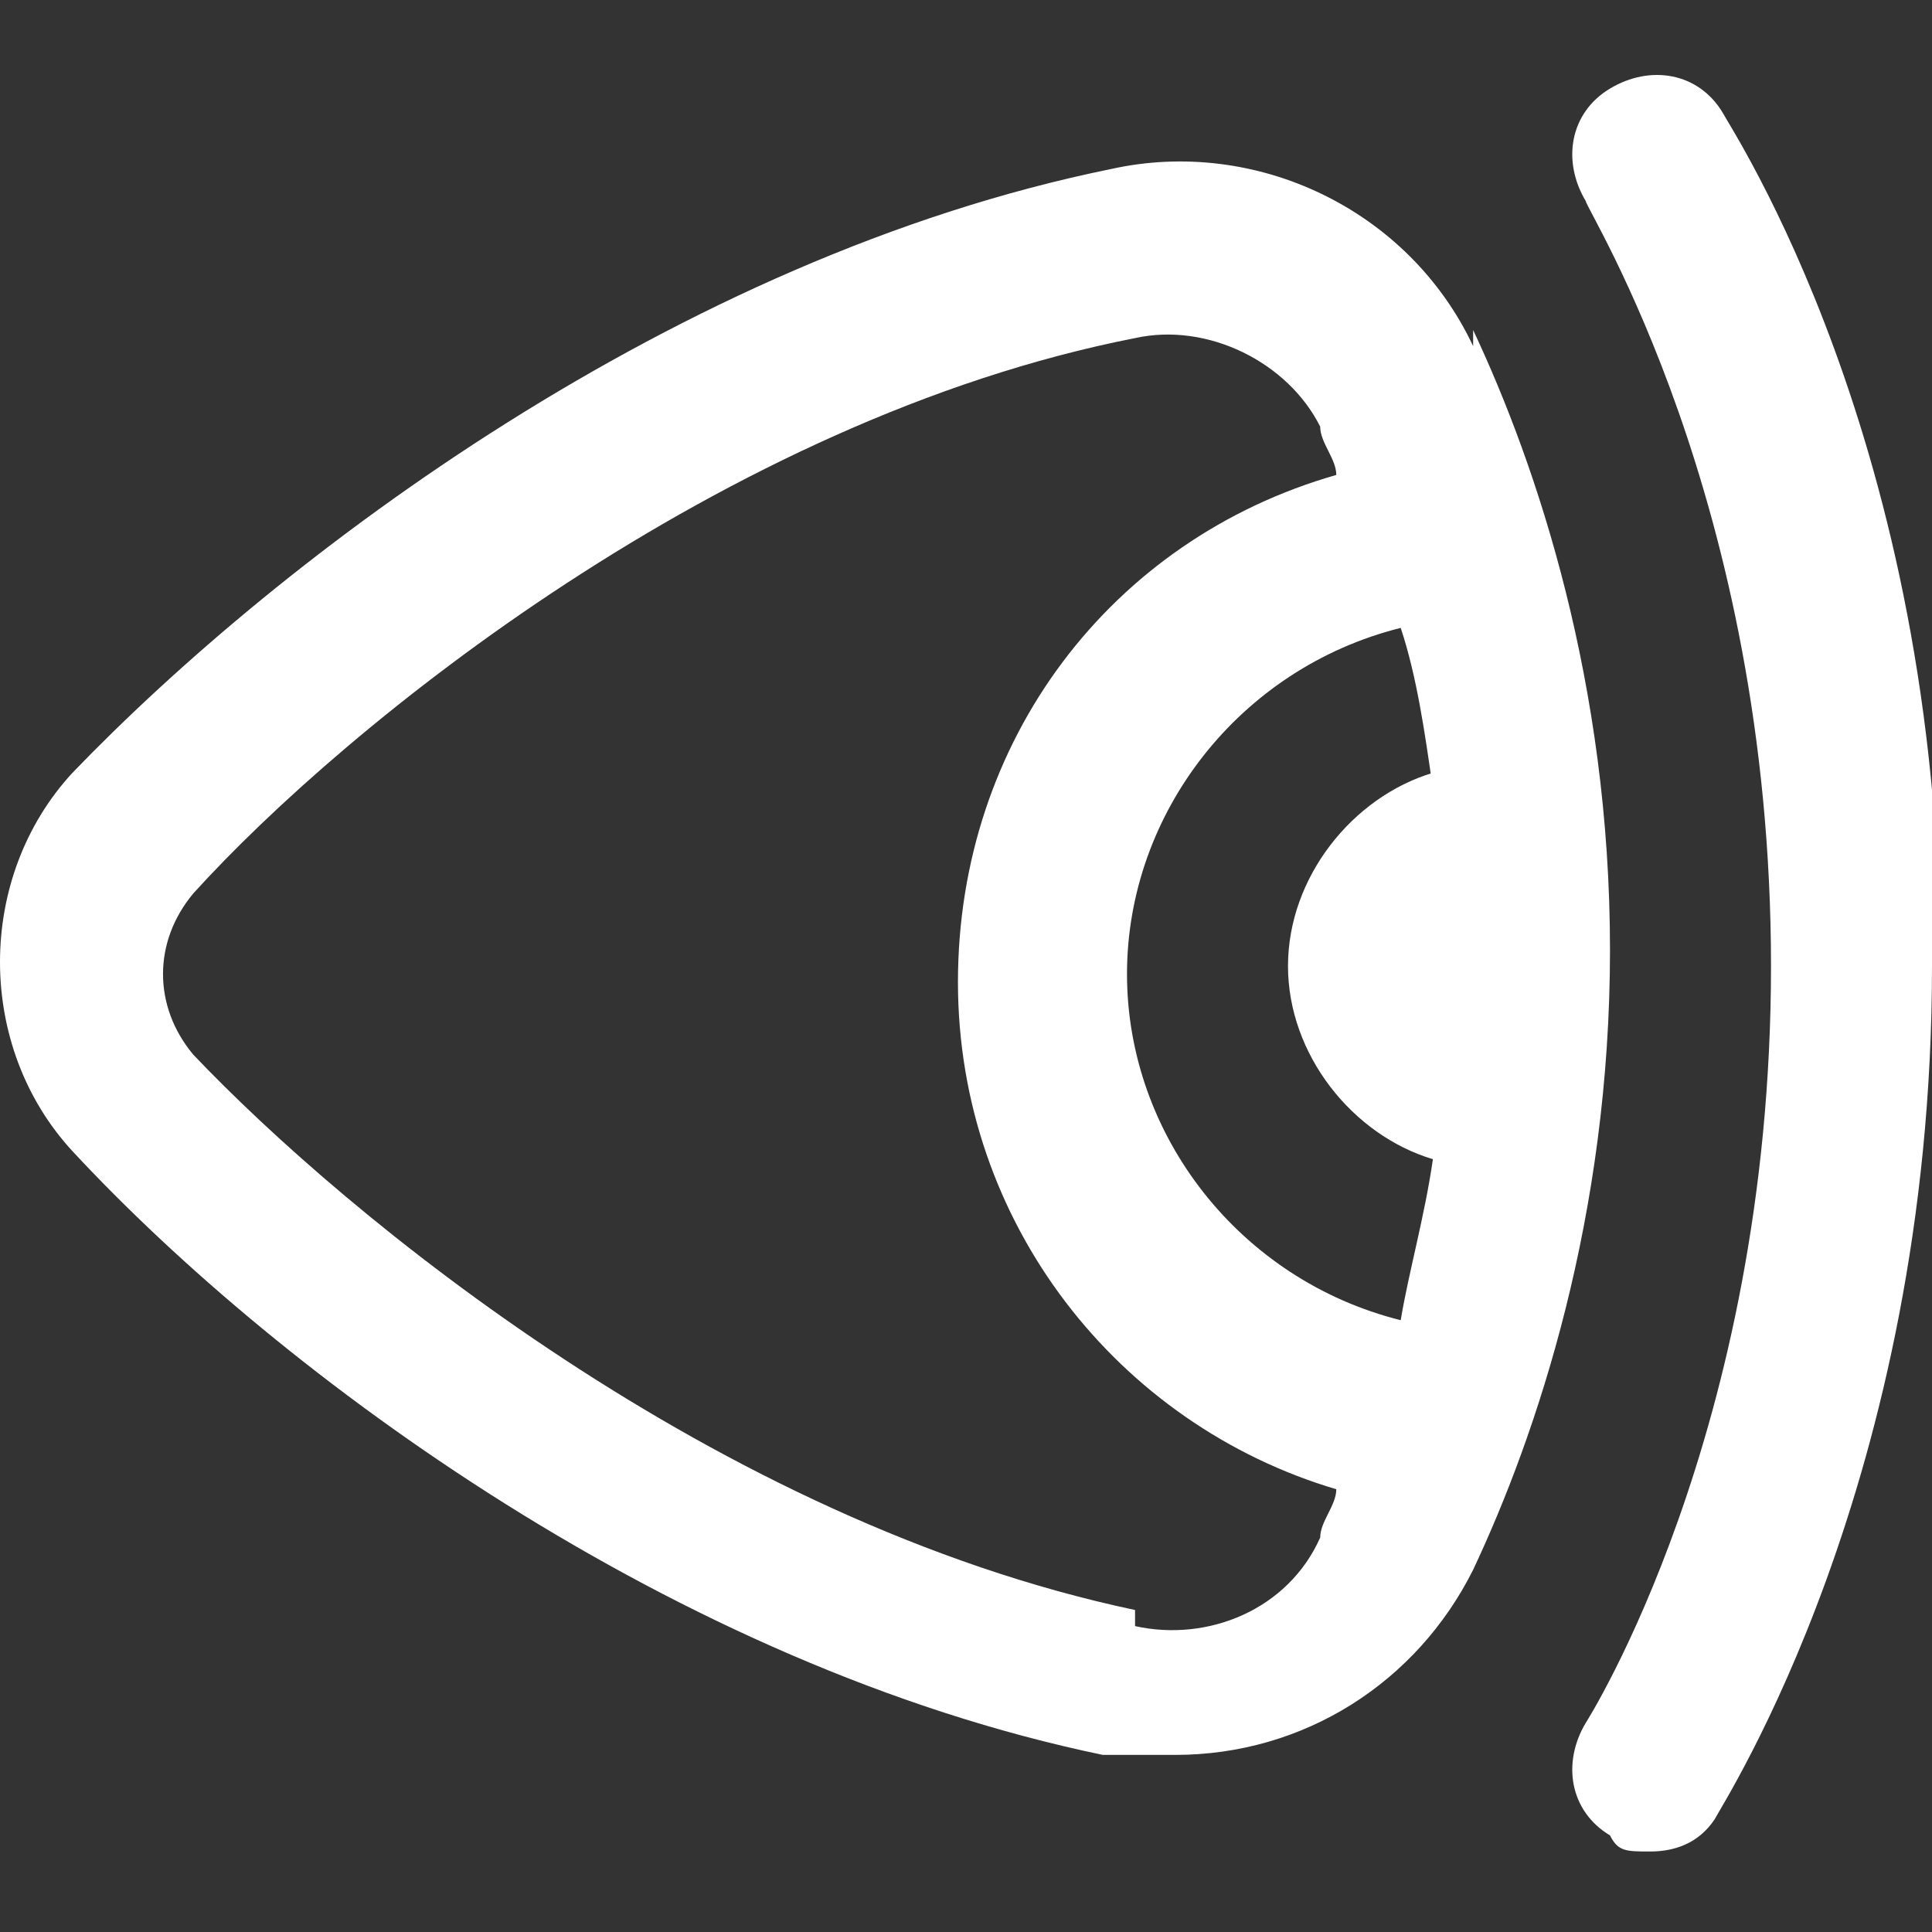 <?xml version="1.0" encoding="UTF-8"?> <svg xmlns="http://www.w3.org/2000/svg" version="1.1" viewBox="0 0 24 24"><rect x="0" y="0" width="24" height="24" fill="#333333" stroke="none"/><defs><style> .cls-1 { fill: #fff; } </style></defs><g><g id="Layer_1"><path class="cls-1" d="M18.3,4.3c-.8-1.7-2.7-2.6-4.5-2.2C8.4,3.2,3.5,6.9.9,9.6c-1.2,1.3-1.2,3.4,0,4.7,2.6,2.8,7.5,6.4,12.8,7.5.3,0,.6,0,.9,0,1.6,0,3-.9,3.7-2.3.8-1.7,1.7-4.4,1.7-7.7s-.9-6-1.7-7.7ZM17.8,9.6c-1,.3-1.8,1.3-1.8,2.4s.8,2.1,1.8,2.4c-.1.7-.3,1.4-.4,2-2-.5-3.4-2.3-3.4-4.3s1.4-3.8,3.4-4.3c.2.6.3,1.3.4,2ZM14.1,20c-5.2-1.1-9.8-4.9-11.7-6.9-.5-.6-.5-1.4,0-2,1.9-2.1,6.6-5.9,11.7-6.9.9-.2,1.9.3,2.3,1.1,0,.2.2.4.2.6-2.8.8-4.7,3.3-4.7,6.3s2,5.5,4.7,6.3c0,.2-.2.4-.2.6-.4.9-1.4,1.3-2.3,1.1h0ZM24,12c0,6.4-2.6,10.4-2.7,10.6-.2.3-.5.4-.8.4s-.4,0-.5-.2c-.5-.3-.6-.9-.3-1.4,0,0,2.3-3.6,2.3-9.4s-2.3-9.4-2.3-9.5c-.3-.5-.2-1.1.3-1.4.5-.3,1.1-.2,1.4.3.1.2,2.7,4.1,2.7,10.6h0Z"></path></g></g></svg> 